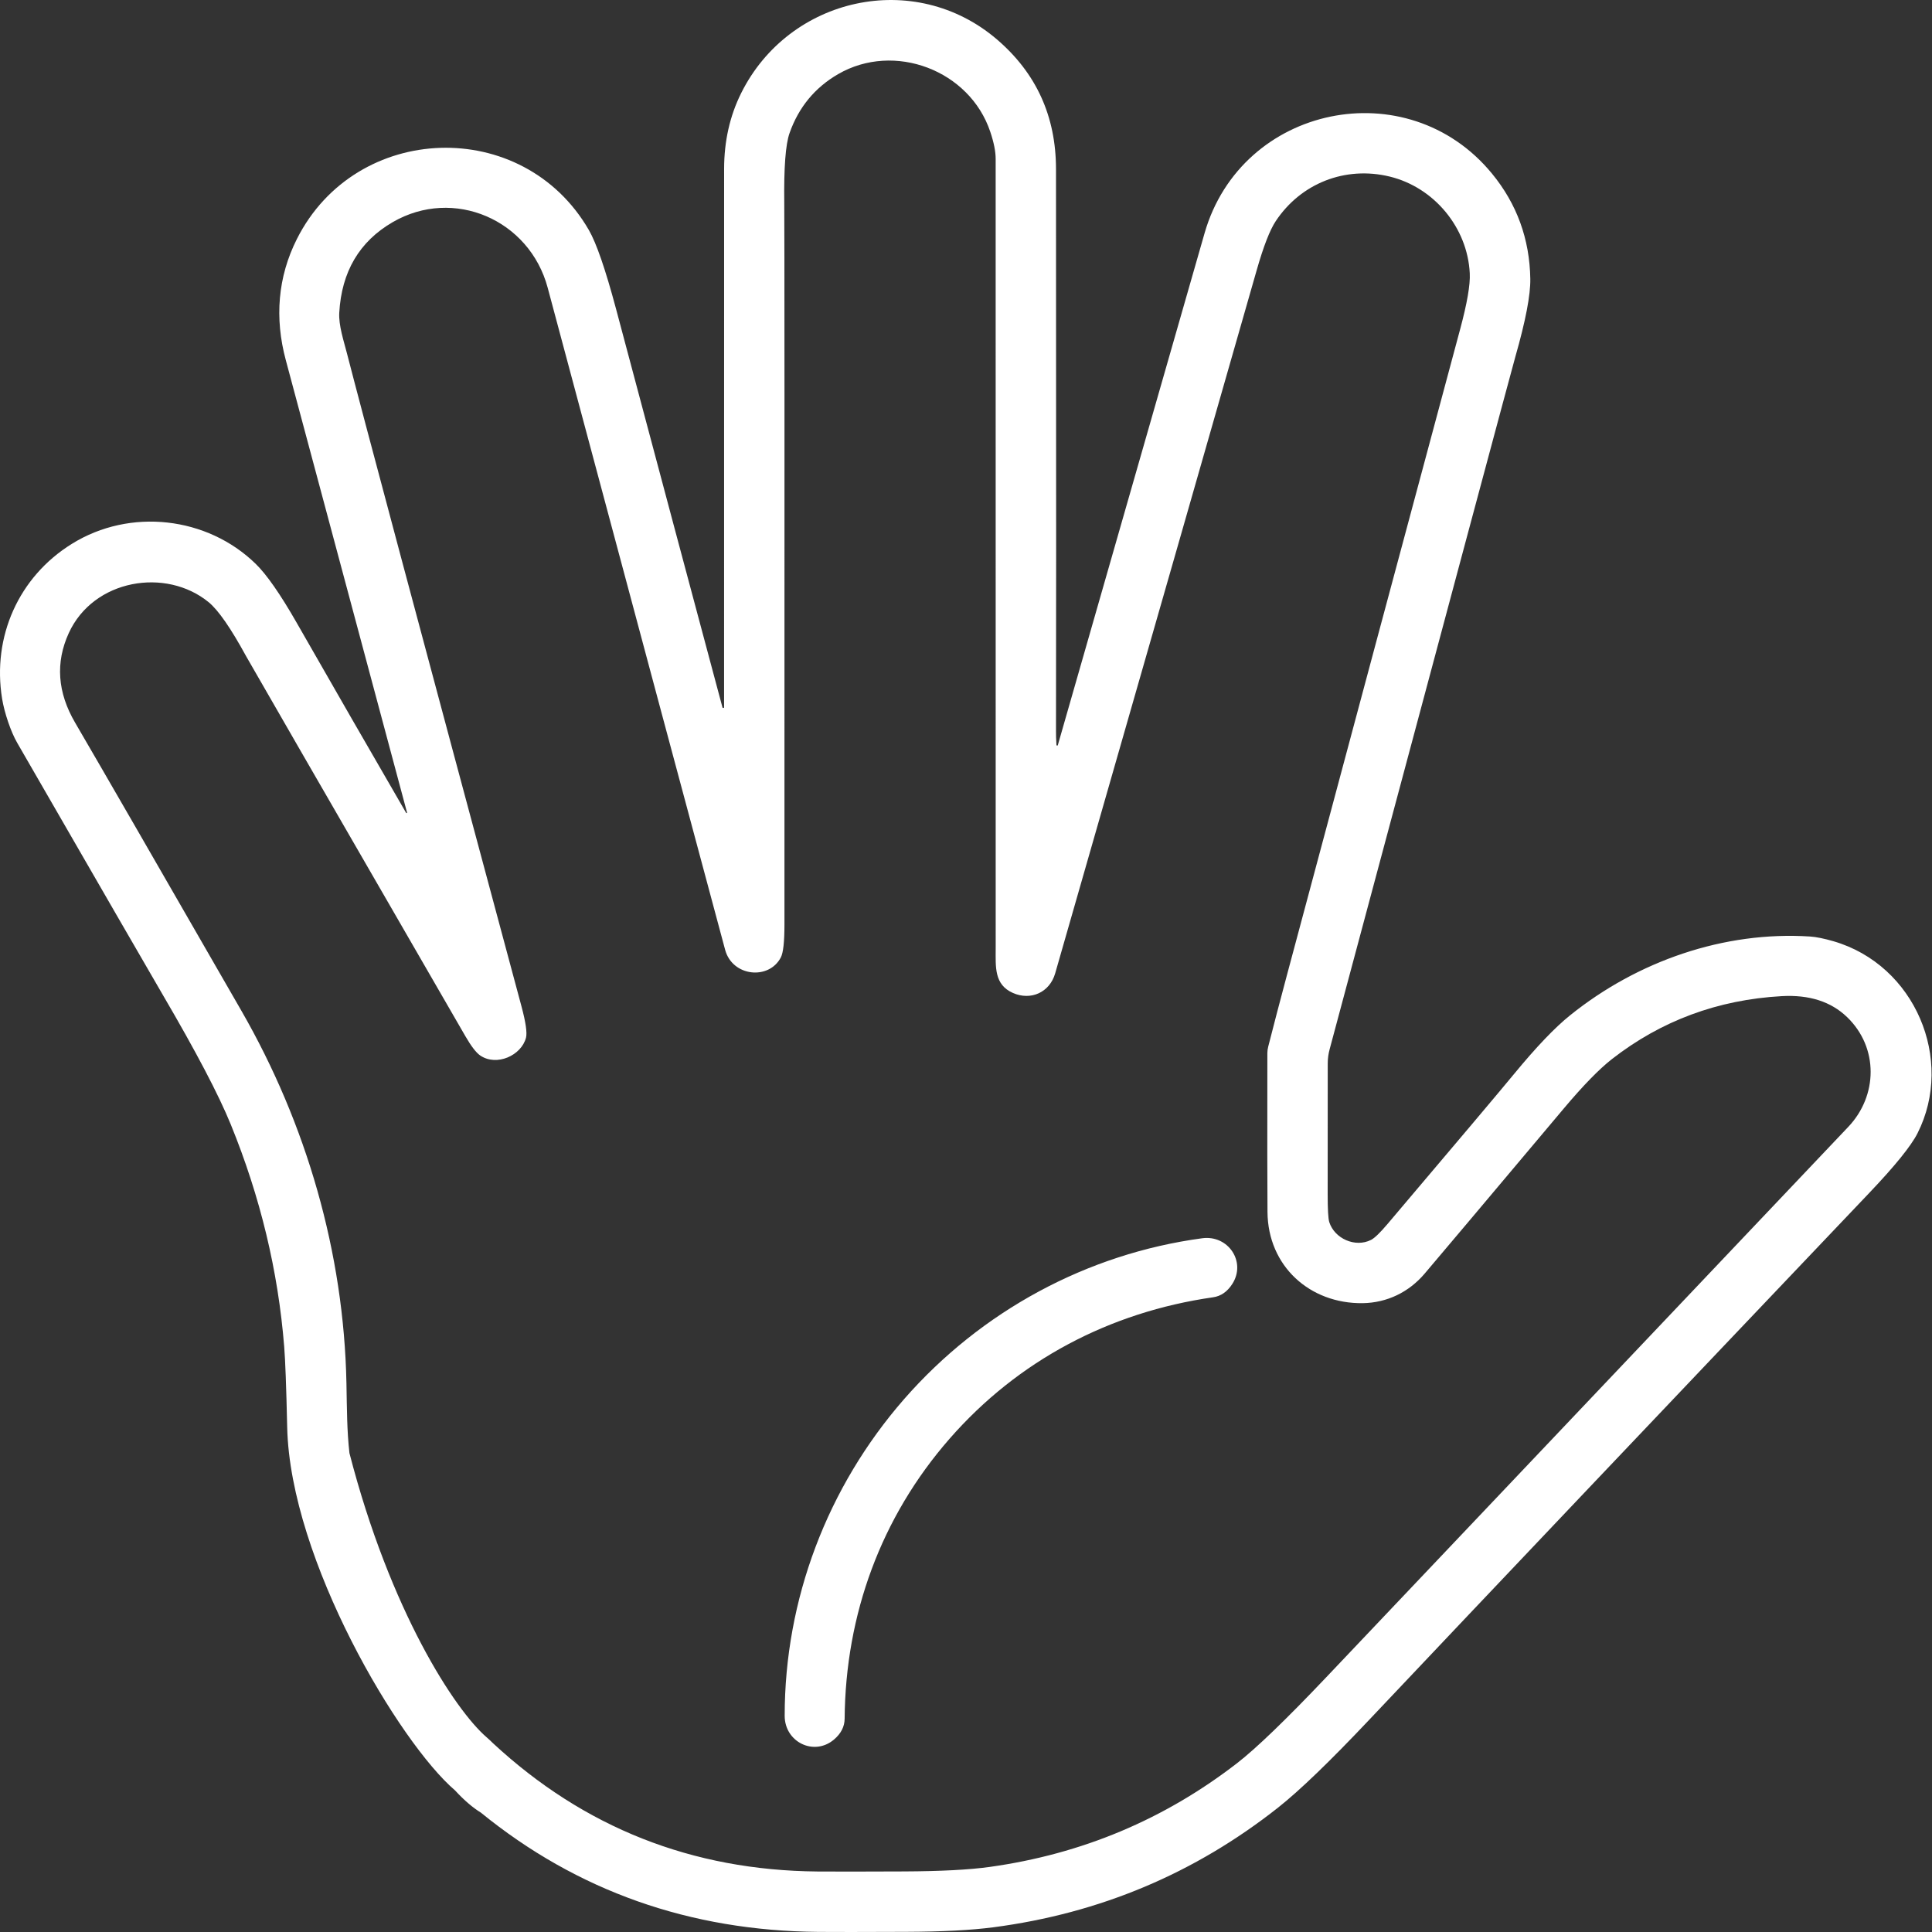 <svg xmlns="http://www.w3.org/2000/svg" fill="none" viewBox="0 0 60 60" height="60" width="60">
<rect x="0" y="0" width="60" height="60" fill="#333333" stroke="none"/>
<path fill="white" d="M23.016 2.895C24.504 -0.098 28.401 -0.968 30.962 1.225C32.182 2.271 32.793 3.611 32.795 5.244C32.801 15.221 32.801 21.042 32.795 22.707C32.794 22.819 32.798 22.962 32.809 23.135C32.809 23.14 32.811 23.145 32.815 23.149C32.818 23.152 32.823 23.155 32.828 23.155C32.833 23.156 32.838 23.155 32.843 23.153C32.847 23.15 32.851 23.146 32.852 23.141C34.014 19.086 35.533 13.787 37.409 7.242C38.553 3.257 43.708 2.192 46.334 5.39C47.107 6.331 47.505 7.422 47.525 8.661C47.533 9.162 47.379 9.965 47.063 11.07C46.962 11.425 45.038 18.598 41.293 32.586C41.254 32.729 41.234 32.877 41.234 33.026C41.235 34.367 41.235 35.719 41.232 37.083C41.232 37.557 41.248 37.847 41.282 37.954C41.444 38.465 42.087 38.755 42.579 38.506C42.688 38.45 42.857 38.288 43.085 38.019C45.253 35.462 46.568 33.903 47.03 33.342C47.714 32.512 48.292 31.906 48.766 31.527C50.853 29.849 53.538 28.912 56.211 29.084C56.403 29.097 56.646 29.146 56.94 29.231C59.477 29.969 60.705 32.909 59.551 35.193C59.35 35.59 58.85 36.208 58.051 37.048C51.51 43.924 46.327 49.384 42.505 53.428C41.295 54.708 40.358 55.61 39.694 56.135C37.104 58.181 34.155 59.421 30.848 59.854C30.159 59.944 29.256 59.991 28.14 59.995C26.767 60.001 25.861 60.001 25.421 59.997C21.422 59.964 17.926 58.728 14.933 56.292C14.695 56.146 14.425 55.922 14.13 55.601C12.413 54.136 9.012 48.453 8.919 44.325C8.891 43.07 8.86 42.236 8.826 41.822C8.638 39.473 8.085 37.172 7.167 34.921C6.793 34.003 6.093 32.669 5.068 30.917C4.611 30.134 3.099 27.517 0.533 23.067C0.336 22.726 0.136 22.134 0.065 21.698C-0.247 19.772 0.579 17.917 2.228 16.892C4.043 15.762 6.438 16.047 7.938 17.508C8.278 17.839 8.701 18.445 9.205 19.325C10.349 21.325 11.484 23.298 12.611 25.242C12.612 25.244 12.613 25.246 12.614 25.247C12.616 25.249 12.617 25.25 12.619 25.25C12.621 25.251 12.623 25.251 12.625 25.251C12.627 25.251 12.629 25.251 12.631 25.25C12.633 25.25 12.634 25.249 12.636 25.247C12.637 25.246 12.639 25.244 12.64 25.242C12.64 25.241 12.641 25.238 12.641 25.237C12.641 25.235 12.64 25.232 12.64 25.231C10.738 18.133 9.483 13.449 8.875 11.181C8.526 9.882 8.624 8.603 9.221 7.421C11.053 3.786 16.24 3.604 18.287 7.143C18.522 7.55 18.803 8.366 19.131 9.591C20.46 14.578 21.561 18.703 22.436 21.966C22.437 21.973 22.441 21.979 22.446 21.983C22.452 21.987 22.458 21.988 22.465 21.988C22.472 21.987 22.478 21.983 22.482 21.978C22.487 21.972 22.488 21.965 22.487 21.958C22.487 11.993 22.488 6.421 22.488 5.241C22.489 4.384 22.665 3.601 23.016 2.895ZM30.755 4.096C30.116 2.18 27.772 1.291 26.027 2.303C25.305 2.722 24.802 3.333 24.52 4.134C24.396 4.485 24.342 5.21 24.356 6.31C24.363 6.845 24.365 14.312 24.362 28.708C24.362 29.247 24.325 29.589 24.249 29.734C23.879 30.445 22.745 30.331 22.52 29.498C21.72 26.526 19.882 19.671 17.009 8.936C16.444 6.824 14.087 5.801 12.194 6.9C11.161 7.5 10.608 8.438 10.536 9.713C10.514 10.103 10.676 10.59 10.771 10.959C11.235 12.765 13.044 19.533 16.197 31.261C16.328 31.75 16.374 32.071 16.336 32.224C16.194 32.779 15.425 33.127 14.913 32.779C14.787 32.692 14.632 32.491 14.451 32.177C9.996 24.465 7.727 20.534 7.645 20.382C7.169 19.509 6.781 18.949 6.48 18.702C5.155 17.616 2.902 17.984 2.135 19.663C1.718 20.576 1.784 21.503 2.332 22.442C3.139 23.825 4.861 26.808 7.498 31.392C9.516 34.9 10.68 38.908 10.759 42.961C10.775 43.776 10.774 44.43 10.852 45.127C12.12 50.035 14.13 53.107 15.113 53.953C15.183 54.013 15.248 54.075 15.31 54.137C18.136 56.758 21.494 58.087 25.388 58.121C25.903 58.125 26.797 58.125 28.067 58.119C29.216 58.114 30.106 58.067 30.737 57.979C33.597 57.58 36.157 56.506 38.42 54.756C39.015 54.295 39.935 53.408 41.181 52.096C50.253 42.532 55.66 36.832 57.401 34.995C58.315 34.032 58.349 32.536 57.362 31.586C56.862 31.105 56.186 30.888 55.332 30.936C53.345 31.048 51.588 31.7 50.06 32.891C49.668 33.197 49.173 33.704 48.577 34.411C46.074 37.387 44.628 39.103 44.239 39.559C43.753 40.128 43.079 40.46 42.316 40.471C40.679 40.491 39.377 39.323 39.363 37.64C39.357 36.903 39.355 35.258 39.359 32.705C39.359 32.637 39.369 32.569 39.386 32.503C39.561 31.817 39.755 31.074 39.969 30.275C41.914 23.009 43.707 16.323 45.348 10.217C45.563 9.417 45.663 8.841 45.645 8.491C45.576 7.065 44.533 5.817 43.157 5.483C41.776 5.149 40.402 5.691 39.62 6.866C39.437 7.141 39.24 7.648 39.029 8.386C37.797 12.7 35.71 19.98 32.77 30.227C32.6 30.82 32.014 31.083 31.457 30.837C30.87 30.577 30.922 30.026 30.922 29.456C30.923 17.593 30.922 9.419 30.921 4.932C30.921 4.706 30.866 4.427 30.755 4.096ZM37.337 38.455C38.144 38.347 38.708 39.188 38.272 39.871C38.116 40.116 37.915 40.255 37.67 40.289C34.465 40.749 31.617 42.247 29.49 44.681C27.363 47.114 26.258 50.136 26.231 53.373C26.23 53.621 26.119 53.838 25.898 54.025C25.279 54.548 24.37 54.102 24.369 53.287C24.368 49.677 25.692 46.181 28.081 43.447C30.472 40.714 33.76 38.936 37.337 38.455Z"></path>
</svg>
